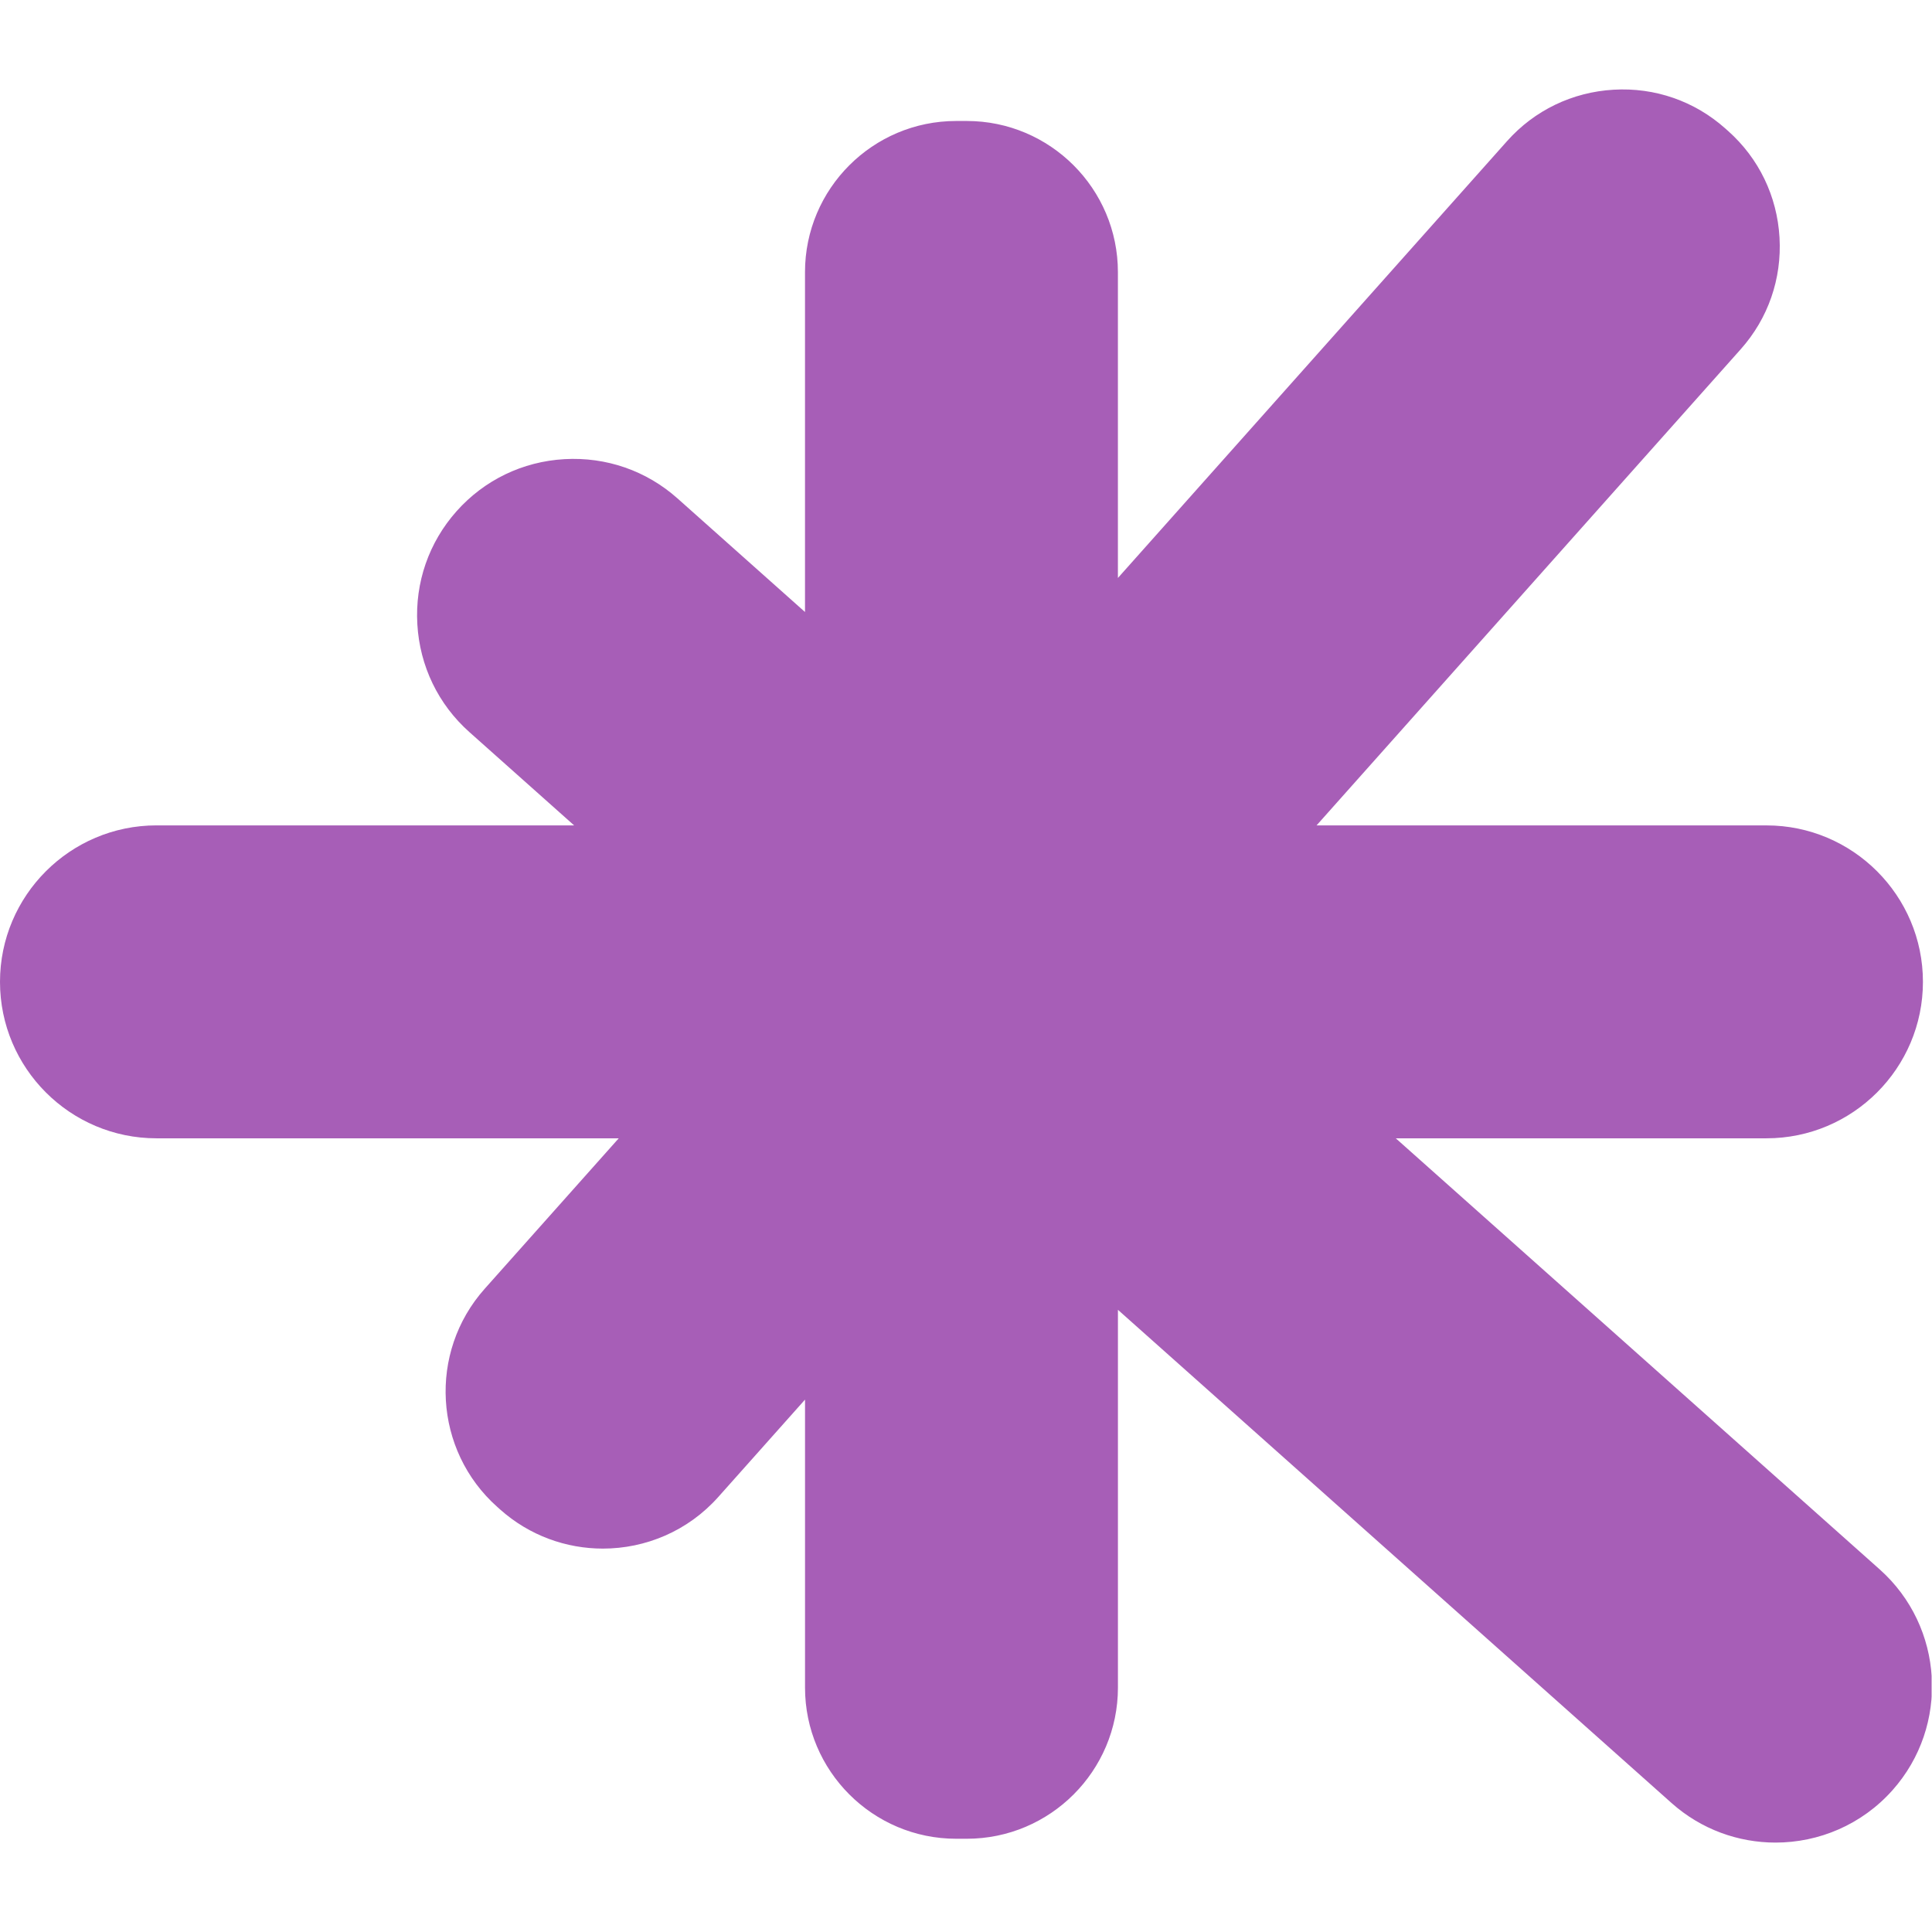 <svg xmlns="http://www.w3.org/2000/svg" xmlns:xlink="http://www.w3.org/1999/xlink" width="1080" zoomAndPan="magnify" viewBox="0 0 810 810" height="1080" preserveAspectRatio="xMidYMid meet" version="1.0"><defs><clipPath id="f73df5b862"><path d="M 0 37.488 L 810 37.488 L 810 772.512 L 0 772.512 Z M 0 37.488 " clip-rule="nonzero"/></clipPath><clipPath id="a7dc9a1a3e"><path d="M 788.066 657.969 L 585.184 477.242 L 740.605 477.242 C 776.777 477.242 806.199 447.824 806.199 411.648 C 806.199 375.477 776.777 346.055 740.605 346.055 L 551.969 346.055 L 729.816 146.406 C 741.301 133.516 747.07 116.883 746.07 99.578 C 745.07 82.27 737.426 66.41 724.535 54.926 L 723.34 53.863 C 710.449 42.379 693.812 36.598 676.508 37.609 C 659.203 38.621 643.344 46.254 631.859 59.145 L 468.688 242.316 L 468.688 114.082 C 468.688 79.145 440.266 50.723 405.328 50.723 L 400.859 50.723 C 365.922 50.723 337.5 79.145 337.5 114.082 L 337.5 256.586 L 284.047 208.965 C 270.996 197.336 254.152 191.504 236.637 192.5 C 219.121 193.5 203.062 201.254 191.434 214.312 C 179.805 227.375 173.961 244.207 174.973 261.723 C 175.984 279.238 183.723 295.297 196.781 306.922 L 240.695 346.043 L 65.594 346.043 C 29.422 346.055 0 375.477 0 411.648 C 0 447.824 29.422 477.242 65.594 477.242 L 259.406 477.242 L 203.207 540.328 C 179.438 567 181.816 608.039 208.492 631.793 L 209.699 632.871 C 222.023 643.855 237.426 649.258 252.758 649.258 C 270.617 649.258 288.395 641.938 301.168 627.59 L 337.512 586.789 L 337.512 707.547 C 337.512 742.484 365.934 770.906 400.871 770.906 L 405.34 770.906 C 440.277 770.906 468.699 742.484 468.699 707.547 L 468.699 549.145 L 700.805 755.926 C 713.285 767.043 728.871 772.512 744.402 772.512 C 762.48 772.512 780.469 765.098 793.414 750.578 C 817.473 723.578 815.066 682.027 788.066 657.969 " clip-rule="nonzero"/></clipPath></defs><g clip-path="url(#f73df5b862)"><g clip-path="url(#a7dc9a1a3e)"><path fill="#a75eb7" d="M 0 37.488 L 809.836 37.488 L 809.836 772.512 L 0 772.512 Z M 0 37.488 " fill-opacity="1" fill-rule="nonzero"/></g></g></svg>